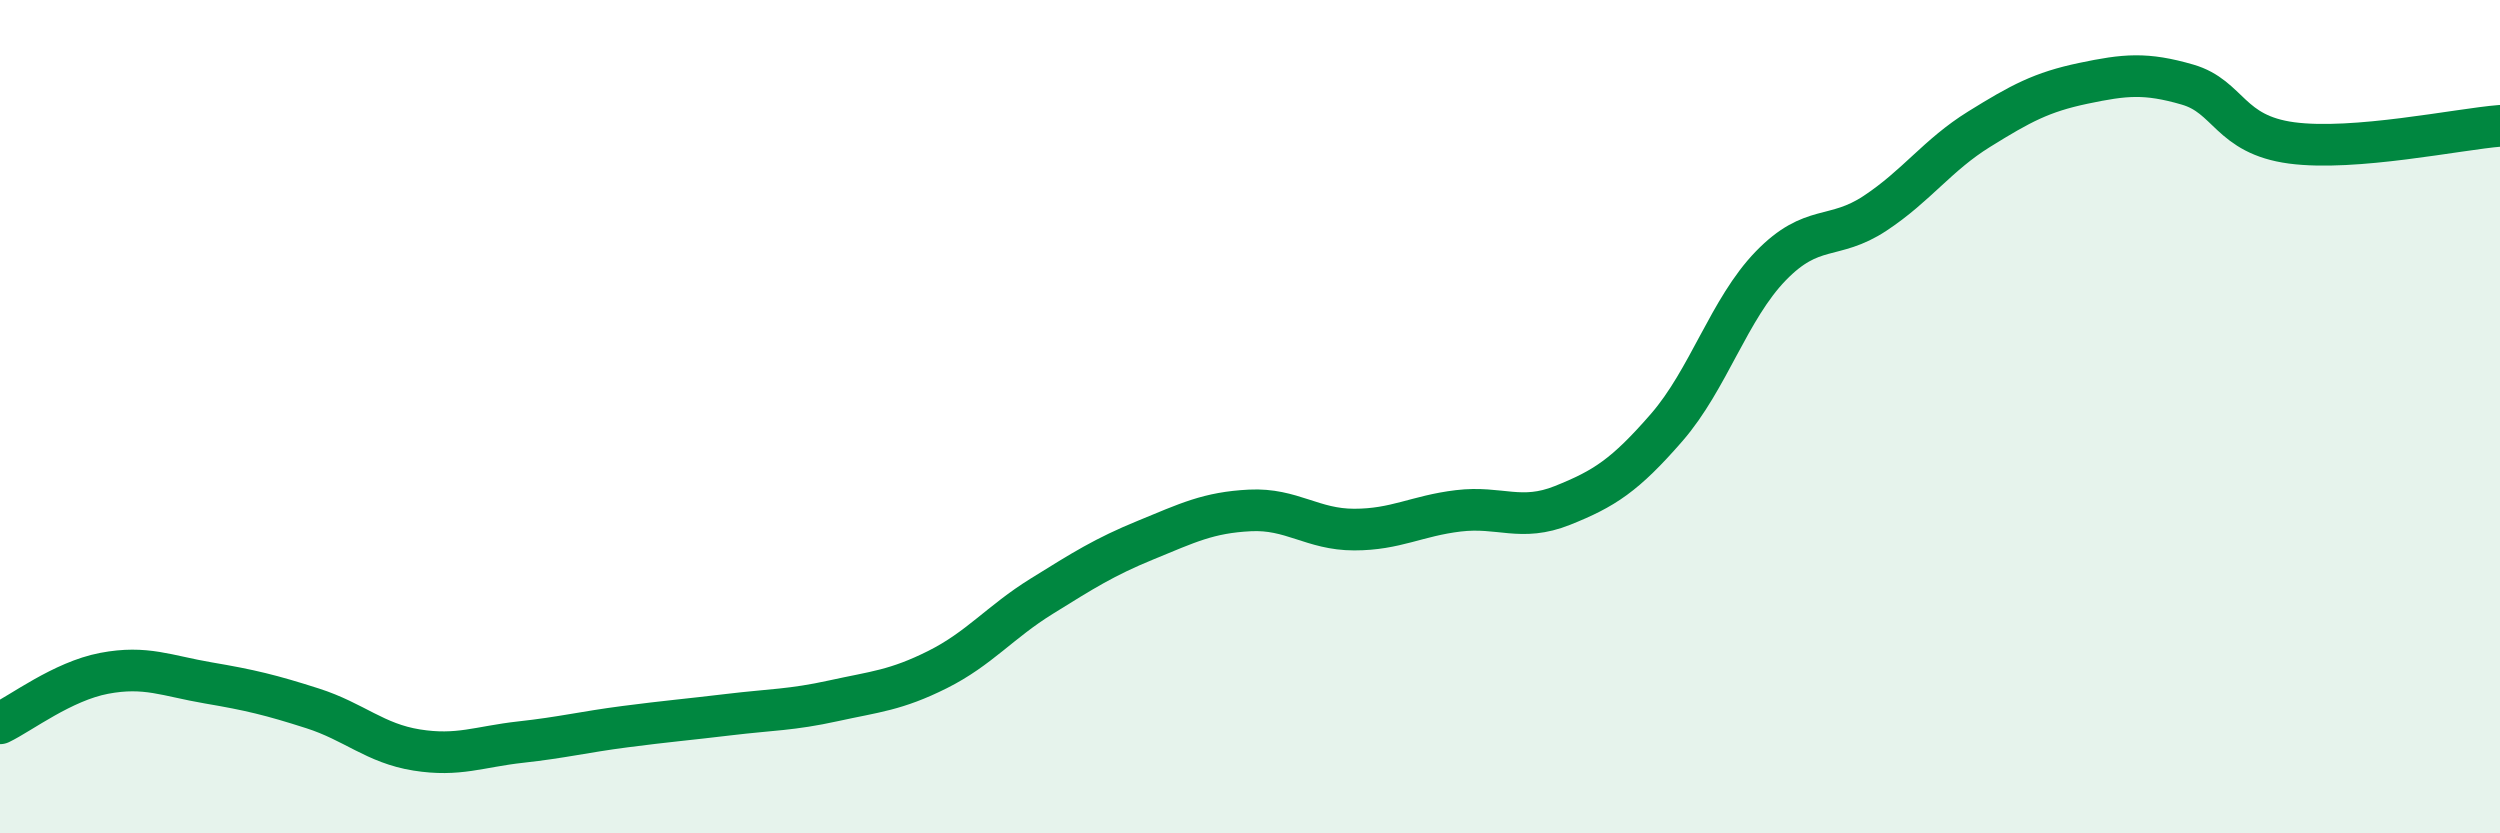 
    <svg width="60" height="20" viewBox="0 0 60 20" xmlns="http://www.w3.org/2000/svg">
      <path
        d="M 0,17.36 C 0.5,17.12 1.5,16.35 2.5,16.16 C 3.5,15.97 4,16.22 5,16.39 C 6,16.56 6.5,16.68 7.5,17 C 8.5,17.32 9,17.84 10,18 C 11,18.16 11.5,17.92 12.5,17.81 C 13.5,17.7 14,17.57 15,17.44 C 16,17.31 16.5,17.27 17.5,17.15 C 18.5,17.03 19,17.04 20,16.82 C 21,16.6 21.5,16.57 22.5,16.07 C 23.5,15.57 24,14.93 25,14.31 C 26,13.69 26.5,13.37 27.5,12.96 C 28.5,12.55 29,12.3 30,12.25 C 31,12.2 31.5,12.71 32.5,12.71 C 33.5,12.71 34,12.38 35,12.26 C 36,12.14 36.5,12.53 37.5,12.13 C 38.5,11.73 39,11.41 40,10.26 C 41,9.11 41.5,7.41 42.5,6.38 C 43.5,5.35 44,5.78 45,5.12 C 46,4.46 46.5,3.72 47.5,3.1 C 48.5,2.48 49,2.21 50,2 C 51,1.79 51.5,1.74 52.5,2.03 C 53.5,2.32 53.5,3.23 55,3.43 C 56.5,3.63 59,3.1 60,3.02L60 20L0 20Z"
        fill="#008740"
        opacity="0.1"
        stroke-linecap="round"
        stroke-linejoin="round"
      />
      <path
        d="M 0,17.36 C 0.5,17.12 1.5,16.35 2.5,16.16 C 3.5,15.97 4,16.22 5,16.39 C 6,16.56 6.5,16.68 7.5,17 C 8.5,17.32 9,17.84 10,18 C 11,18.16 11.5,17.92 12.5,17.81 C 13.5,17.7 14,17.57 15,17.44 C 16,17.31 16.5,17.27 17.5,17.15 C 18.5,17.03 19,17.04 20,16.82 C 21,16.6 21.5,16.57 22.5,16.07 C 23.5,15.57 24,14.93 25,14.31 C 26,13.69 26.5,13.37 27.5,12.96 C 28.5,12.55 29,12.3 30,12.25 C 31,12.2 31.5,12.71 32.5,12.71 C 33.5,12.71 34,12.38 35,12.26 C 36,12.14 36.5,12.53 37.5,12.13 C 38.5,11.73 39,11.41 40,10.26 C 41,9.11 41.5,7.41 42.5,6.38 C 43.5,5.35 44,5.78 45,5.12 C 46,4.46 46.5,3.72 47.5,3.1 C 48.5,2.48 49,2.21 50,2 C 51,1.79 51.5,1.74 52.5,2.03 C 53.5,2.32 53.5,3.23 55,3.43 C 56.5,3.63 59,3.1 60,3.02"
        stroke="#008740"
        stroke-width="1"
        fill="none"
        stroke-linecap="round"
        stroke-linejoin="round"
      />
    </svg>
  